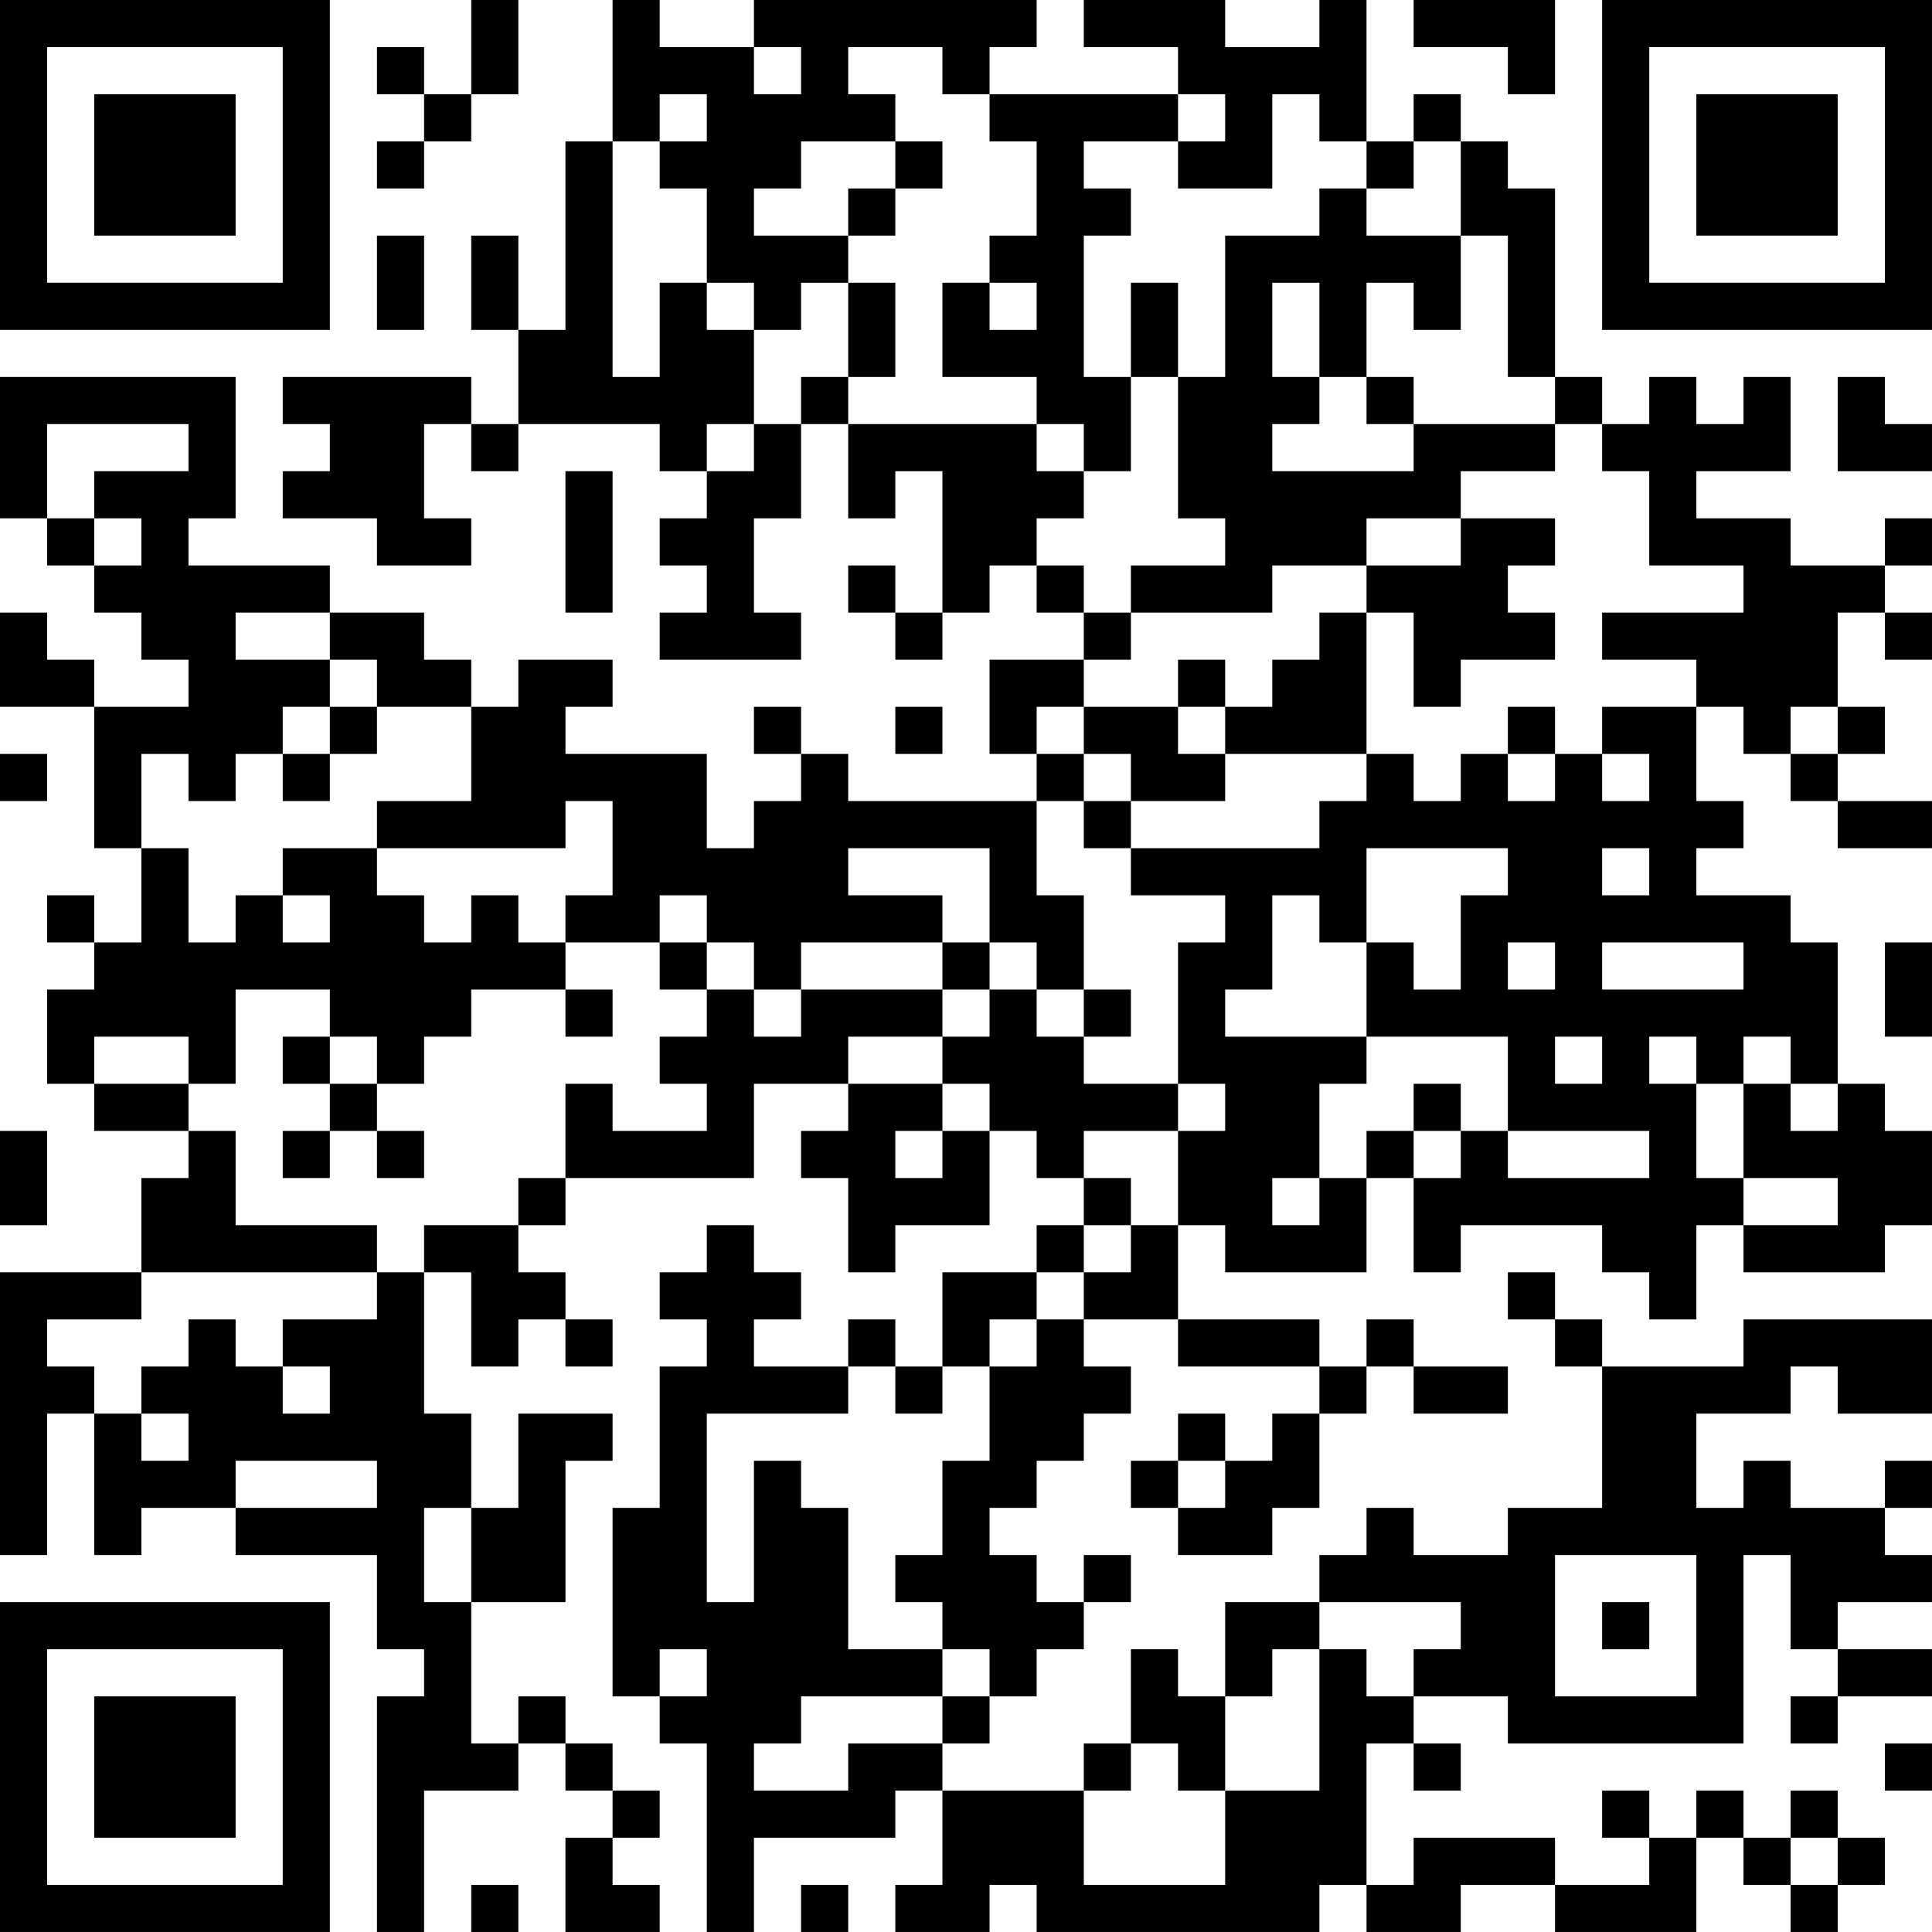 <?xml version="1.0" encoding="UTF-8"?>
<svg xmlns="http://www.w3.org/2000/svg" version="1.1" width="400" height="400" viewBox="0 0 400 400"><rect x="0" y="0" width="400" height="400" fill="#ffffff"/><g transform="scale(9.756)"><g transform="translate(0,0)"><path fill-rule="evenodd" d="M10 0L10 2L9 2L9 1L8 1L8 2L9 2L9 3L8 3L8 4L9 4L9 3L10 3L10 2L11 2L11 0ZM13 0L13 3L12 3L12 7L11 7L11 5L10 5L10 7L11 7L11 9L10 9L10 8L6 8L6 9L7 9L7 10L6 10L6 11L8 11L8 12L10 12L10 11L9 11L9 9L10 9L10 10L11 10L11 9L14 9L14 10L15 10L15 11L14 11L14 12L15 12L15 13L14 13L14 14L17 14L17 13L16 13L16 11L17 11L17 9L18 9L18 11L19 11L19 10L20 10L20 13L19 13L19 12L18 12L18 13L19 13L19 14L20 14L20 13L21 13L21 12L22 12L22 13L23 13L23 14L21 14L21 16L22 16L22 17L18 17L18 16L17 16L17 15L16 15L16 16L17 16L17 17L16 17L16 18L15 18L15 16L12 16L12 15L13 15L13 14L11 14L11 15L10 15L10 14L9 14L9 13L7 13L7 12L4 12L4 11L5 11L5 8L0 8L0 11L1 11L1 12L2 12L2 13L3 13L3 14L4 14L4 15L2 15L2 14L1 14L1 13L0 13L0 15L2 15L2 18L3 18L3 20L2 20L2 19L1 19L1 20L2 20L2 21L1 21L1 23L2 23L2 24L4 24L4 25L3 25L3 27L0 27L0 33L1 33L1 30L2 30L2 33L3 33L3 32L5 32L5 33L8 33L8 35L9 35L9 36L8 36L8 41L9 41L9 38L11 38L11 37L12 37L12 38L13 38L13 39L12 39L12 41L14 41L14 40L13 40L13 39L14 39L14 38L13 38L13 37L12 37L12 36L11 36L11 37L10 37L10 34L12 34L12 31L13 31L13 30L11 30L11 32L10 32L10 30L9 30L9 27L10 27L10 29L11 29L11 28L12 28L12 29L13 29L13 28L12 28L12 27L11 27L11 26L12 26L12 25L16 25L16 23L18 23L18 24L17 24L17 25L18 25L18 27L19 27L19 26L21 26L21 24L22 24L22 25L23 25L23 26L22 26L22 27L20 27L20 29L19 29L19 28L18 28L18 29L16 29L16 28L17 28L17 27L16 27L16 26L15 26L15 27L14 27L14 28L15 28L15 29L14 29L14 32L13 32L13 36L14 36L14 37L15 37L15 41L16 41L16 39L19 39L19 38L20 38L20 40L19 40L19 41L21 41L21 40L22 40L22 41L28 41L28 40L29 40L29 41L31 41L31 40L33 40L33 41L36 41L36 39L37 39L37 40L38 40L38 41L39 41L39 40L40 40L40 39L39 39L39 38L38 38L38 39L37 39L37 38L36 38L36 39L35 39L35 38L34 38L34 39L35 39L35 40L33 40L33 39L30 39L30 40L29 40L29 37L30 37L30 38L31 38L31 37L30 37L30 36L32 36L32 37L37 37L37 33L38 33L38 35L39 35L39 36L38 36L38 37L39 37L39 36L41 36L41 35L39 35L39 34L41 34L41 33L40 33L40 32L41 32L41 31L40 31L40 32L38 32L38 31L37 31L37 32L36 32L36 30L38 30L38 29L39 29L39 30L41 30L41 28L37 28L37 29L34 29L34 28L33 28L33 27L32 27L32 28L33 28L33 29L34 29L34 32L32 32L32 33L30 33L30 32L29 32L29 33L28 33L28 34L26 34L26 36L25 36L25 35L24 35L24 37L23 37L23 38L20 38L20 37L21 37L21 36L22 36L22 35L23 35L23 34L24 34L24 33L23 33L23 34L22 34L22 33L21 33L21 32L22 32L22 31L23 31L23 30L24 30L24 29L23 29L23 28L25 28L25 29L28 29L28 30L27 30L27 31L26 31L26 30L25 30L25 31L24 31L24 32L25 32L25 33L27 33L27 32L28 32L28 30L29 30L29 29L30 29L30 30L32 30L32 29L30 29L30 28L29 28L29 29L28 29L28 28L25 28L25 26L26 26L26 27L29 27L29 25L30 25L30 27L31 27L31 26L34 26L34 27L35 27L35 28L36 28L36 26L37 26L37 27L40 27L40 26L41 26L41 24L40 24L40 23L39 23L39 20L38 20L38 19L36 19L36 18L37 18L37 17L36 17L36 15L37 15L37 16L38 16L38 17L39 17L39 18L41 18L41 17L39 17L39 16L40 16L40 15L39 15L39 13L40 13L40 14L41 14L41 13L40 13L40 12L41 12L41 11L40 11L40 12L38 12L38 11L36 11L36 10L38 10L38 8L37 8L37 9L36 9L36 8L35 8L35 9L34 9L34 8L33 8L33 4L32 4L32 3L31 3L31 2L30 2L30 3L29 3L29 0L28 0L28 1L26 1L26 0L23 0L23 1L25 1L25 2L21 2L21 1L22 1L22 0L16 0L16 1L14 1L14 0ZM30 0L30 1L32 1L32 2L33 2L33 0ZM16 1L16 2L17 2L17 1ZM18 1L18 2L19 2L19 3L17 3L17 4L16 4L16 5L18 5L18 6L17 6L17 7L16 7L16 6L15 6L15 4L14 4L14 3L15 3L15 2L14 2L14 3L13 3L13 8L14 8L14 6L15 6L15 7L16 7L16 9L15 9L15 10L16 10L16 9L17 9L17 8L18 8L18 9L22 9L22 10L23 10L23 11L22 11L22 12L23 12L23 13L24 13L24 14L23 14L23 15L22 15L22 16L23 16L23 17L22 17L22 19L23 19L23 21L22 21L22 20L21 20L21 18L18 18L18 19L20 19L20 20L17 20L17 21L16 21L16 20L15 20L15 19L14 19L14 20L12 20L12 19L13 19L13 17L12 17L12 18L8 18L8 17L10 17L10 15L8 15L8 14L7 14L7 13L5 13L5 14L7 14L7 15L6 15L6 16L5 16L5 17L4 17L4 16L3 16L3 18L4 18L4 20L5 20L5 19L6 19L6 20L7 20L7 19L6 19L6 18L8 18L8 19L9 19L9 20L10 20L10 19L11 19L11 20L12 20L12 21L10 21L10 22L9 22L9 23L8 23L8 22L7 22L7 21L5 21L5 23L4 23L4 22L2 22L2 23L4 23L4 24L5 24L5 26L8 26L8 27L3 27L3 28L1 28L1 29L2 29L2 30L3 30L3 31L4 31L4 30L3 30L3 29L4 29L4 28L5 28L5 29L6 29L6 30L7 30L7 29L6 29L6 28L8 28L8 27L9 27L9 26L11 26L11 25L12 25L12 23L13 23L13 24L15 24L15 23L14 23L14 22L15 22L15 21L16 21L16 22L17 22L17 21L20 21L20 22L18 22L18 23L20 23L20 24L19 24L19 25L20 25L20 24L21 24L21 23L20 23L20 22L21 22L21 21L22 21L22 22L23 22L23 23L25 23L25 24L23 24L23 25L24 25L24 26L23 26L23 27L22 27L22 28L21 28L21 29L20 29L20 30L19 30L19 29L18 29L18 30L15 30L15 34L16 34L16 31L17 31L17 32L18 32L18 35L20 35L20 36L17 36L17 37L16 37L16 38L18 38L18 37L20 37L20 36L21 36L21 35L20 35L20 34L19 34L19 33L20 33L20 31L21 31L21 29L22 29L22 28L23 28L23 27L24 27L24 26L25 26L25 24L26 24L26 23L25 23L25 20L26 20L26 19L24 19L24 18L28 18L28 17L29 17L29 16L30 16L30 17L31 17L31 16L32 16L32 17L33 17L33 16L34 16L34 17L35 17L35 16L34 16L34 15L36 15L36 14L34 14L34 13L37 13L37 12L35 12L35 10L34 10L34 9L33 9L33 8L32 8L32 5L31 5L31 3L30 3L30 4L29 4L29 3L28 3L28 2L27 2L27 4L25 4L25 3L26 3L26 2L25 2L25 3L23 3L23 4L24 4L24 5L23 5L23 8L24 8L24 10L23 10L23 9L22 9L22 8L20 8L20 6L21 6L21 7L22 7L22 6L21 6L21 5L22 5L22 3L21 3L21 2L20 2L20 1ZM19 3L19 4L18 4L18 5L19 5L19 4L20 4L20 3ZM28 4L28 5L26 5L26 8L25 8L25 6L24 6L24 8L25 8L25 11L26 11L26 12L24 12L24 13L27 13L27 12L29 12L29 13L28 13L28 14L27 14L27 15L26 15L26 14L25 14L25 15L23 15L23 16L24 16L24 17L23 17L23 18L24 18L24 17L26 17L26 16L29 16L29 13L30 13L30 15L31 15L31 14L33 14L33 13L32 13L32 12L33 12L33 11L31 11L31 10L33 10L33 9L30 9L30 8L29 8L29 6L30 6L30 7L31 7L31 5L29 5L29 4ZM8 5L8 7L9 7L9 5ZM18 6L18 8L19 8L19 6ZM27 6L27 8L28 8L28 9L27 9L27 10L30 10L30 9L29 9L29 8L28 8L28 6ZM39 8L39 10L41 10L41 9L40 9L40 8ZM1 9L1 11L2 11L2 12L3 12L3 11L2 11L2 10L4 10L4 9ZM12 10L12 13L13 13L13 10ZM29 11L29 12L31 12L31 11ZM7 15L7 16L6 16L6 17L7 17L7 16L8 16L8 15ZM19 15L19 16L20 16L20 15ZM25 15L25 16L26 16L26 15ZM32 15L32 16L33 16L33 15ZM38 15L38 16L39 16L39 15ZM0 16L0 17L1 17L1 16ZM29 18L29 20L28 20L28 19L27 19L27 21L26 21L26 22L29 22L29 23L28 23L28 25L27 25L27 26L28 26L28 25L29 25L29 24L30 24L30 25L31 25L31 24L32 24L32 25L35 25L35 24L32 24L32 22L29 22L29 20L30 20L30 21L31 21L31 19L32 19L32 18ZM34 18L34 19L35 19L35 18ZM14 20L14 21L15 21L15 20ZM20 20L20 21L21 21L21 20ZM32 20L32 21L33 21L33 20ZM34 20L34 21L37 21L37 20ZM40 20L40 22L41 22L41 20ZM12 21L12 22L13 22L13 21ZM23 21L23 22L24 22L24 21ZM6 22L6 23L7 23L7 24L6 24L6 25L7 25L7 24L8 24L8 25L9 25L9 24L8 24L8 23L7 23L7 22ZM33 22L33 23L34 23L34 22ZM35 22L35 23L36 23L36 25L37 25L37 26L39 26L39 25L37 25L37 23L38 23L38 24L39 24L39 23L38 23L38 22L37 22L37 23L36 23L36 22ZM30 23L30 24L31 24L31 23ZM0 24L0 26L1 26L1 24ZM5 31L5 32L8 32L8 31ZM25 31L25 32L26 32L26 31ZM9 32L9 34L10 34L10 32ZM33 33L33 36L36 36L36 33ZM28 34L28 35L27 35L27 36L26 36L26 38L25 38L25 37L24 37L24 38L23 38L23 40L26 40L26 38L28 38L28 35L29 35L29 36L30 36L30 35L31 35L31 34ZM34 34L34 35L35 35L35 34ZM14 35L14 36L15 36L15 35ZM40 37L40 38L41 38L41 37ZM38 39L38 40L39 40L39 39ZM10 40L10 41L11 41L11 40ZM17 40L17 41L18 41L18 40ZM0 0L0 7L7 7L7 0ZM1 1L1 6L6 6L6 1ZM2 2L2 5L5 5L5 2ZM34 0L34 7L41 7L41 0ZM35 1L35 6L40 6L40 1ZM36 2L36 5L39 5L39 2ZM0 34L0 41L7 41L7 34ZM1 35L1 40L6 40L6 35ZM2 36L2 39L5 39L5 36Z" fill="#000000"/></g></g></svg>
